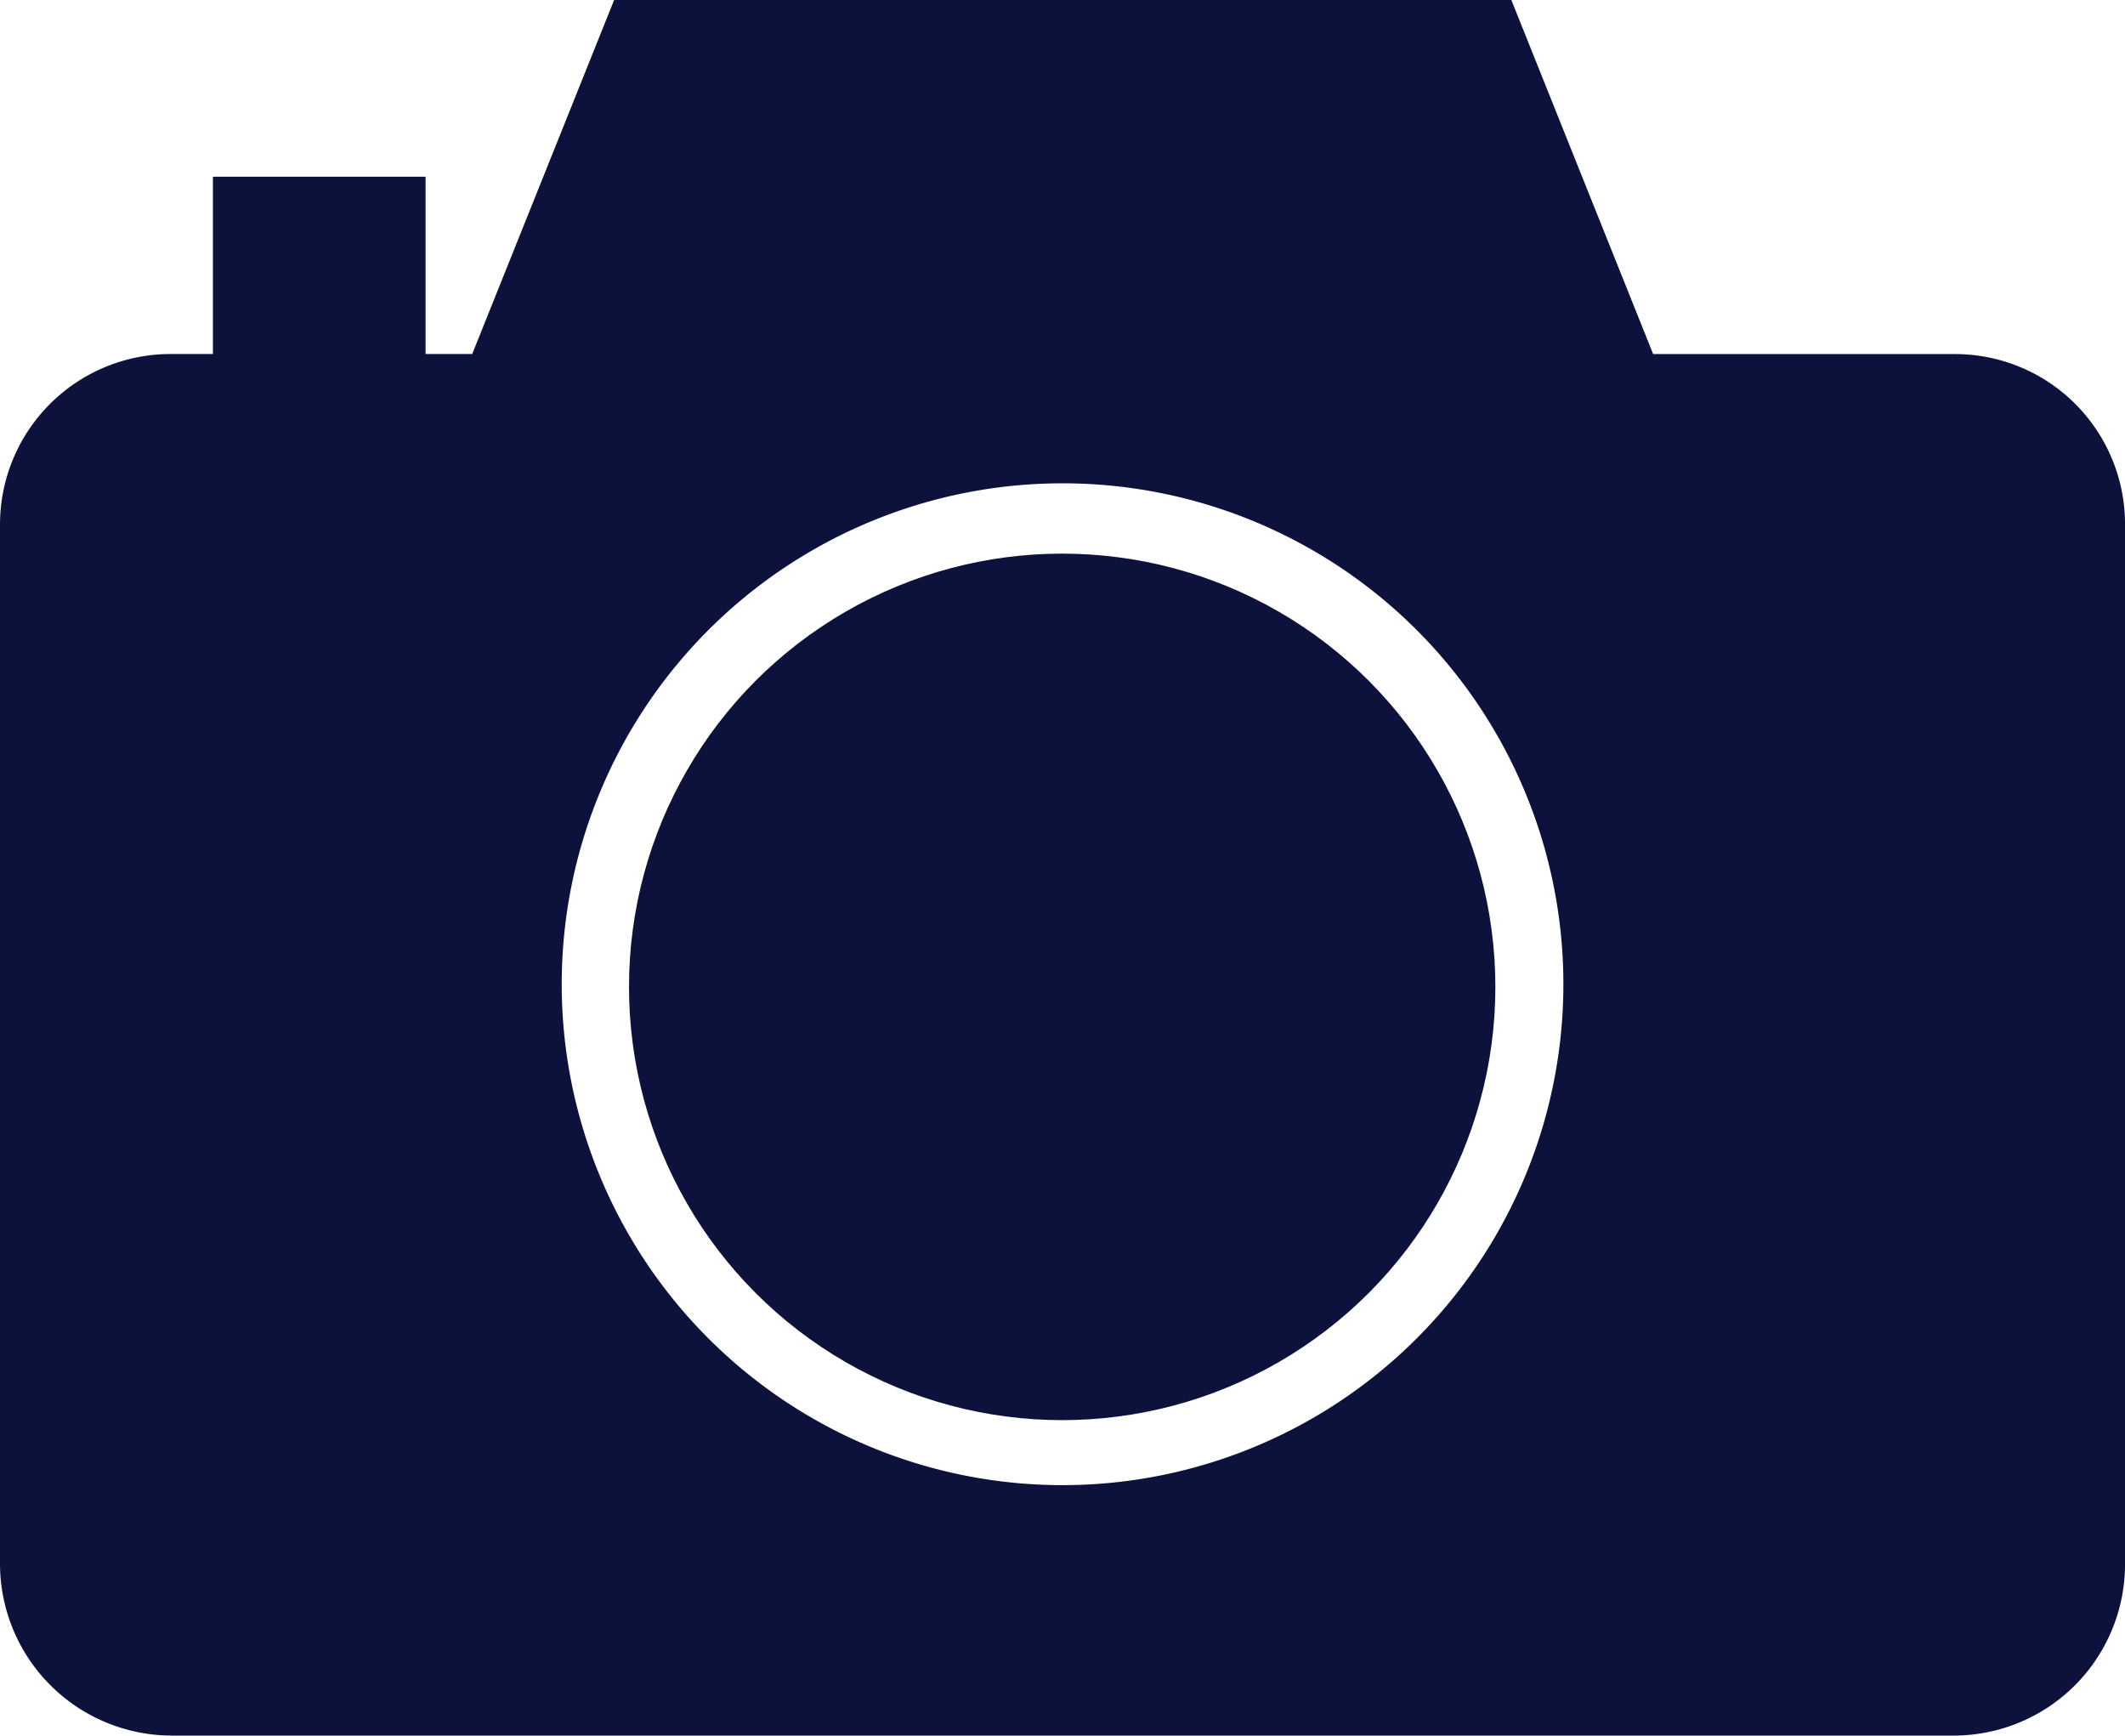 <svg xmlns="http://www.w3.org/2000/svg" width="179.053" height="146.215" viewBox="0 0 179.053 146.215"><g id="Gruppe_645" data-name="Gruppe 645" transform="translate(-58.484 -100.156)"><path id="Pfad_415" data-name="Pfad 415" d="M238.257,117.985h-.025v0H212.779L200.831,88.156h-75.6l-11.959,29.825h-3.929V103.045H91.424v14.936H87.852a14.368,14.368,0,0,0-14.368,14.368V219.94a14.493,14.493,0,0,0,14.509,14.431H238.139a14.434,14.434,0,0,0,14.4-14.427V132.353A14.325,14.325,0,0,0,238.257,117.985Zm-75.242,95.288h0a42.2,42.2,0,1,1,42.2-42.2A42.2,42.2,0,0,1,163.013,213.272Z" transform="translate(-15 12)" fill="#0d123c"></path><circle id="Ellipse_10" data-name="Ellipse 10" cx="36.5" cy="36.5" r="36.5" transform="translate(111.484 146.797)" fill="#0d123c"></circle></g></svg>